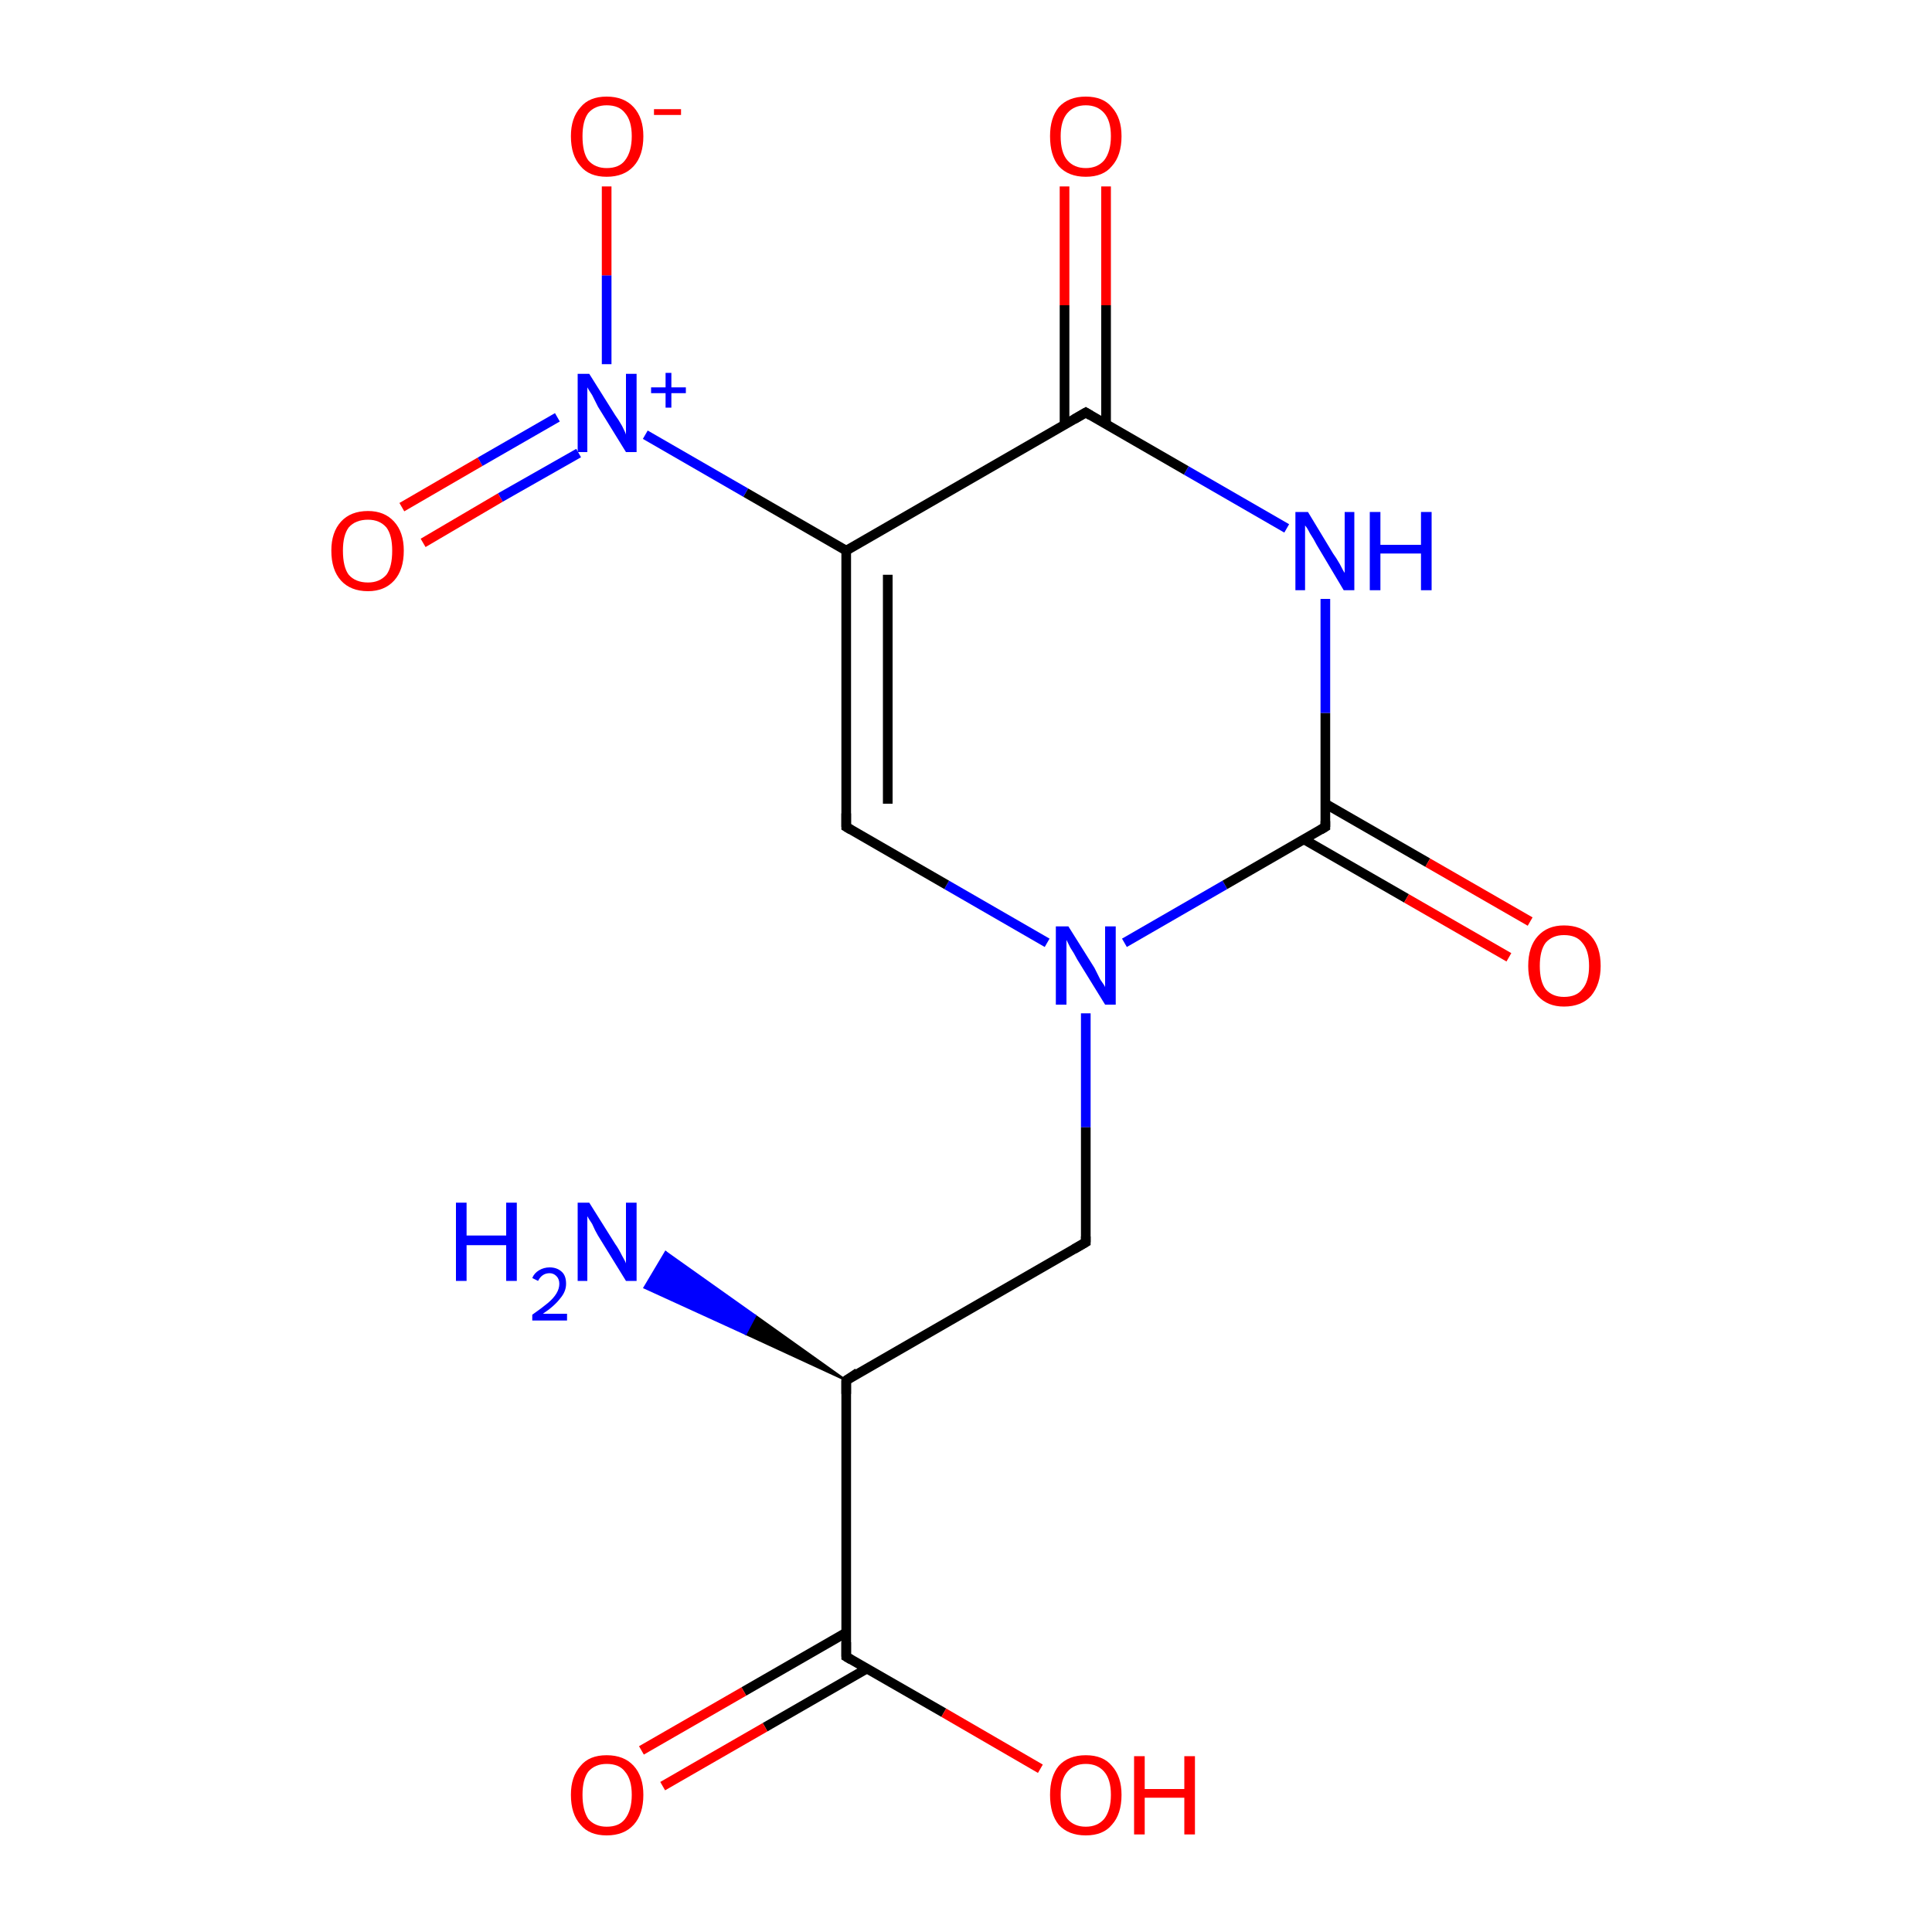 <?xml version='1.0' encoding='iso-8859-1'?>
<svg version='1.1' baseProfile='full'
              xmlns='http://www.w3.org/2000/svg'
                      xmlns:rdkit='http://www.rdkit.org/xml'
                      xmlns:xlink='http://www.w3.org/1999/xlink'
                  xml:space='preserve'
width='200px' height='200px' viewBox='0 0 200 200'>
<!-- END OF HEADER -->
<rect style='opacity:1.0;fill:#FFFFFF;stroke:none' width='200.0' height='200.0' x='0.0' y='0.0'> </rect>
<path class='bond-0 atom-0 atom-2' d='M 116.4,97.6 L 126.8,91.6' style='fill:none;fill-rule:evenodd;stroke:#0000FF;stroke-width:1.0px;stroke-linecap:butt;stroke-linejoin:miter;stroke-opacity:1' />
<path class='bond-0 atom-0 atom-2' d='M 126.8,91.6 L 137.2,85.6' style='fill:none;fill-rule:evenodd;stroke:#000000;stroke-width:1.0px;stroke-linecap:butt;stroke-linejoin:miter;stroke-opacity:1' />
<path class='bond-1 atom-0 atom-10' d='M 108.4,97.6 L 98.0,91.6' style='fill:none;fill-rule:evenodd;stroke:#0000FF;stroke-width:1.0px;stroke-linecap:butt;stroke-linejoin:miter;stroke-opacity:1' />
<path class='bond-1 atom-0 atom-10' d='M 98.0,91.6 L 87.6,85.6' style='fill:none;fill-rule:evenodd;stroke:#000000;stroke-width:1.0px;stroke-linecap:butt;stroke-linejoin:miter;stroke-opacity:1' />
<path class='bond-2 atom-0 atom-11' d='M 112.4,104.9 L 112.4,116.7' style='fill:none;fill-rule:evenodd;stroke:#0000FF;stroke-width:1.0px;stroke-linecap:butt;stroke-linejoin:miter;stroke-opacity:1' />
<path class='bond-2 atom-0 atom-11' d='M 112.4,116.7 L 112.4,128.6' style='fill:none;fill-rule:evenodd;stroke:#000000;stroke-width:1.0px;stroke-linecap:butt;stroke-linejoin:miter;stroke-opacity:1' />
<path class='bond-3 atom-1 atom-3' d='M 41.6,52.5 L 49.7,47.8' style='fill:none;fill-rule:evenodd;stroke:#FF0000;stroke-width:1.0px;stroke-linecap:butt;stroke-linejoin:miter;stroke-opacity:1' />
<path class='bond-3 atom-1 atom-3' d='M 49.7,47.8 L 57.7,43.2' style='fill:none;fill-rule:evenodd;stroke:#0000FF;stroke-width:1.0px;stroke-linecap:butt;stroke-linejoin:miter;stroke-opacity:1' />
<path class='bond-3 atom-1 atom-3' d='M 43.8,56.2 L 51.8,51.5' style='fill:none;fill-rule:evenodd;stroke:#FF0000;stroke-width:1.0px;stroke-linecap:butt;stroke-linejoin:miter;stroke-opacity:1' />
<path class='bond-3 atom-1 atom-3' d='M 51.8,51.5 L 59.9,46.9' style='fill:none;fill-rule:evenodd;stroke:#0000FF;stroke-width:1.0px;stroke-linecap:butt;stroke-linejoin:miter;stroke-opacity:1' />
<path class='bond-4 atom-2 atom-4' d='M 135.0,86.9 L 145.6,93.0' style='fill:none;fill-rule:evenodd;stroke:#000000;stroke-width:1.0px;stroke-linecap:butt;stroke-linejoin:miter;stroke-opacity:1' />
<path class='bond-4 atom-2 atom-4' d='M 145.6,93.0 L 156.2,99.1' style='fill:none;fill-rule:evenodd;stroke:#FF0000;stroke-width:1.0px;stroke-linecap:butt;stroke-linejoin:miter;stroke-opacity:1' />
<path class='bond-4 atom-2 atom-4' d='M 137.2,83.2 L 147.8,89.3' style='fill:none;fill-rule:evenodd;stroke:#000000;stroke-width:1.0px;stroke-linecap:butt;stroke-linejoin:miter;stroke-opacity:1' />
<path class='bond-4 atom-2 atom-4' d='M 147.8,89.3 L 158.4,95.4' style='fill:none;fill-rule:evenodd;stroke:#FF0000;stroke-width:1.0px;stroke-linecap:butt;stroke-linejoin:miter;stroke-opacity:1' />
<path class='bond-5 atom-2 atom-5' d='M 137.2,85.6 L 137.2,73.8' style='fill:none;fill-rule:evenodd;stroke:#000000;stroke-width:1.0px;stroke-linecap:butt;stroke-linejoin:miter;stroke-opacity:1' />
<path class='bond-5 atom-2 atom-5' d='M 137.2,73.8 L 137.2,62.0' style='fill:none;fill-rule:evenodd;stroke:#0000FF;stroke-width:1.0px;stroke-linecap:butt;stroke-linejoin:miter;stroke-opacity:1' />
<path class='bond-6 atom-3 atom-6' d='M 62.8,37.7 L 62.8,28.5' style='fill:none;fill-rule:evenodd;stroke:#0000FF;stroke-width:1.0px;stroke-linecap:butt;stroke-linejoin:miter;stroke-opacity:1' />
<path class='bond-6 atom-3 atom-6' d='M 62.8,28.5 L 62.8,19.3' style='fill:none;fill-rule:evenodd;stroke:#FF0000;stroke-width:1.0px;stroke-linecap:butt;stroke-linejoin:miter;stroke-opacity:1' />
<path class='bond-7 atom-3 atom-9' d='M 66.8,45.0 L 77.2,51.0' style='fill:none;fill-rule:evenodd;stroke:#0000FF;stroke-width:1.0px;stroke-linecap:butt;stroke-linejoin:miter;stroke-opacity:1' />
<path class='bond-7 atom-3 atom-9' d='M 77.2,51.0 L 87.6,57.0' style='fill:none;fill-rule:evenodd;stroke:#000000;stroke-width:1.0px;stroke-linecap:butt;stroke-linejoin:miter;stroke-opacity:1' />
<path class='bond-8 atom-5 atom-7' d='M 133.2,54.7 L 122.8,48.7' style='fill:none;fill-rule:evenodd;stroke:#0000FF;stroke-width:1.0px;stroke-linecap:butt;stroke-linejoin:miter;stroke-opacity:1' />
<path class='bond-8 atom-5 atom-7' d='M 122.8,48.7 L 112.4,42.7' style='fill:none;fill-rule:evenodd;stroke:#000000;stroke-width:1.0px;stroke-linecap:butt;stroke-linejoin:miter;stroke-opacity:1' />
<path class='bond-9 atom-7 atom-8' d='M 114.5,43.9 L 114.5,31.6' style='fill:none;fill-rule:evenodd;stroke:#000000;stroke-width:1.0px;stroke-linecap:butt;stroke-linejoin:miter;stroke-opacity:1' />
<path class='bond-9 atom-7 atom-8' d='M 114.5,31.6 L 114.5,19.3' style='fill:none;fill-rule:evenodd;stroke:#FF0000;stroke-width:1.0px;stroke-linecap:butt;stroke-linejoin:miter;stroke-opacity:1' />
<path class='bond-9 atom-7 atom-8' d='M 110.2,43.9 L 110.2,31.6' style='fill:none;fill-rule:evenodd;stroke:#000000;stroke-width:1.0px;stroke-linecap:butt;stroke-linejoin:miter;stroke-opacity:1' />
<path class='bond-9 atom-7 atom-8' d='M 110.2,31.6 L 110.2,19.3' style='fill:none;fill-rule:evenodd;stroke:#FF0000;stroke-width:1.0px;stroke-linecap:butt;stroke-linejoin:miter;stroke-opacity:1' />
<path class='bond-10 atom-7 atom-9' d='M 112.4,42.7 L 87.6,57.0' style='fill:none;fill-rule:evenodd;stroke:#000000;stroke-width:1.0px;stroke-linecap:butt;stroke-linejoin:miter;stroke-opacity:1' />
<path class='bond-11 atom-9 atom-10' d='M 87.6,57.0 L 87.6,85.6' style='fill:none;fill-rule:evenodd;stroke:#000000;stroke-width:1.0px;stroke-linecap:butt;stroke-linejoin:miter;stroke-opacity:1' />
<path class='bond-11 atom-9 atom-10' d='M 91.9,59.5 L 91.9,83.2' style='fill:none;fill-rule:evenodd;stroke:#000000;stroke-width:1.0px;stroke-linecap:butt;stroke-linejoin:miter;stroke-opacity:1' />
<path class='bond-12 atom-11 atom-12' d='M 112.4,128.6 L 87.6,142.9' style='fill:none;fill-rule:evenodd;stroke:#000000;stroke-width:1.0px;stroke-linecap:butt;stroke-linejoin:miter;stroke-opacity:1' />
<path class='bond-13 atom-12 atom-13' d='M 87.6,142.9 L 77.2,138.1 L 78.2,136.2 Z' style='fill:#000000;fill-rule:evenodd;fill-opacity:1;stroke:#000000;stroke-width:0.2px;stroke-linecap:butt;stroke-linejoin:miter;stroke-opacity:1;' />
<path class='bond-13 atom-12 atom-13' d='M 77.2,138.1 L 68.9,129.6 L 66.7,133.3 Z' style='fill:#0000FF;fill-rule:evenodd;fill-opacity:1;stroke:#0000FF;stroke-width:0.2px;stroke-linecap:butt;stroke-linejoin:miter;stroke-opacity:1;' />
<path class='bond-13 atom-12 atom-13' d='M 77.2,138.1 L 78.2,136.2 L 68.9,129.6 Z' style='fill:#0000FF;fill-rule:evenodd;fill-opacity:1;stroke:#0000FF;stroke-width:0.2px;stroke-linecap:butt;stroke-linejoin:miter;stroke-opacity:1;' />
<path class='bond-14 atom-12 atom-14' d='M 87.6,142.9 L 87.6,171.5' style='fill:none;fill-rule:evenodd;stroke:#000000;stroke-width:1.0px;stroke-linecap:butt;stroke-linejoin:miter;stroke-opacity:1' />
<path class='bond-15 atom-14 atom-15' d='M 87.6,169.0 L 77.0,175.1' style='fill:none;fill-rule:evenodd;stroke:#000000;stroke-width:1.0px;stroke-linecap:butt;stroke-linejoin:miter;stroke-opacity:1' />
<path class='bond-15 atom-14 atom-15' d='M 77.0,175.1 L 66.4,181.2' style='fill:none;fill-rule:evenodd;stroke:#FF0000;stroke-width:1.0px;stroke-linecap:butt;stroke-linejoin:miter;stroke-opacity:1' />
<path class='bond-15 atom-14 atom-15' d='M 89.8,172.7 L 79.2,178.8' style='fill:none;fill-rule:evenodd;stroke:#000000;stroke-width:1.0px;stroke-linecap:butt;stroke-linejoin:miter;stroke-opacity:1' />
<path class='bond-15 atom-14 atom-15' d='M 79.2,178.8 L 68.6,184.9' style='fill:none;fill-rule:evenodd;stroke:#FF0000;stroke-width:1.0px;stroke-linecap:butt;stroke-linejoin:miter;stroke-opacity:1' />
<path class='bond-16 atom-14 atom-16' d='M 87.6,171.5 L 97.7,177.3' style='fill:none;fill-rule:evenodd;stroke:#000000;stroke-width:1.0px;stroke-linecap:butt;stroke-linejoin:miter;stroke-opacity:1' />
<path class='bond-16 atom-14 atom-16' d='M 97.7,177.3 L 107.7,183.1' style='fill:none;fill-rule:evenodd;stroke:#FF0000;stroke-width:1.0px;stroke-linecap:butt;stroke-linejoin:miter;stroke-opacity:1' />
<path d='M 136.7,85.9 L 137.2,85.6 L 137.2,85.0' style='fill:none;stroke:#000000;stroke-width:1.0px;stroke-linecap:butt;stroke-linejoin:miter;stroke-opacity:1;' />
<path d='M 112.9,43.0 L 112.4,42.7 L 111.2,43.4' style='fill:none;stroke:#000000;stroke-width:1.0px;stroke-linecap:butt;stroke-linejoin:miter;stroke-opacity:1;' />
<path d='M 88.1,85.9 L 87.6,85.6 L 87.6,84.2' style='fill:none;stroke:#000000;stroke-width:1.0px;stroke-linecap:butt;stroke-linejoin:miter;stroke-opacity:1;' />
<path d='M 112.4,128.0 L 112.4,128.6 L 111.2,129.3' style='fill:none;stroke:#000000;stroke-width:1.0px;stroke-linecap:butt;stroke-linejoin:miter;stroke-opacity:1;' />
<path d='M 88.8,142.1 L 87.6,142.9 L 87.6,144.3' style='fill:none;stroke:#000000;stroke-width:1.0px;stroke-linecap:butt;stroke-linejoin:miter;stroke-opacity:1;' />
<path d='M 87.6,170.0 L 87.6,171.5 L 88.1,171.8' style='fill:none;stroke:#000000;stroke-width:1.0px;stroke-linecap:butt;stroke-linejoin:miter;stroke-opacity:1;' />
<path class='atom-0' d='M 110.6 95.9
L 113.3 100.2
Q 113.5 100.6, 113.9 101.4
Q 114.4 102.1, 114.4 102.2
L 114.4 95.9
L 115.5 95.9
L 115.5 104.0
L 114.4 104.0
L 111.5 99.3
Q 111.2 98.7, 110.8 98.1
Q 110.5 97.5, 110.4 97.3
L 110.4 104.0
L 109.3 104.0
L 109.3 95.9
L 110.6 95.9
' fill='#0000FF'/>
<path class='atom-1' d='M 34.3 57.0
Q 34.3 55.1, 35.3 54.0
Q 36.3 52.9, 38.1 52.9
Q 39.8 52.9, 40.8 54.0
Q 41.8 55.1, 41.8 57.0
Q 41.8 59.0, 40.8 60.1
Q 39.8 61.2, 38.1 61.2
Q 36.3 61.2, 35.3 60.1
Q 34.3 59.0, 34.3 57.0
M 38.1 60.3
Q 39.3 60.3, 40.0 59.5
Q 40.6 58.7, 40.6 57.0
Q 40.6 55.4, 40.0 54.6
Q 39.3 53.8, 38.1 53.8
Q 36.8 53.8, 36.1 54.6
Q 35.5 55.4, 35.5 57.0
Q 35.5 58.7, 36.1 59.5
Q 36.8 60.3, 38.1 60.3
' fill='#FF0000'/>
<path class='atom-3' d='M 61.0 38.7
L 63.7 43.0
Q 64.0 43.4, 64.4 44.1
Q 64.8 44.9, 64.8 45.0
L 64.8 38.7
L 65.9 38.7
L 65.9 46.8
L 64.8 46.8
L 61.9 42.1
Q 61.6 41.5, 61.3 40.9
Q 60.9 40.3, 60.8 40.1
L 60.8 46.8
L 59.8 46.8
L 59.8 38.7
L 61.0 38.7
' fill='#0000FF'/>
<path class='atom-3' d='M 67.4 40.1
L 68.9 40.1
L 68.9 38.6
L 69.5 38.6
L 69.5 40.1
L 71.0 40.1
L 71.0 40.7
L 69.5 40.7
L 69.5 42.2
L 68.9 42.2
L 68.9 40.7
L 67.4 40.7
L 67.4 40.1
' fill='#0000FF'/>
<path class='atom-4' d='M 158.2 100.0
Q 158.2 98.0, 159.2 96.9
Q 160.2 95.8, 161.9 95.8
Q 163.7 95.8, 164.7 96.9
Q 165.7 98.0, 165.7 100.0
Q 165.7 101.9, 164.7 103.1
Q 163.7 104.2, 161.9 104.2
Q 160.2 104.2, 159.2 103.1
Q 158.2 101.9, 158.2 100.0
M 161.9 103.2
Q 163.2 103.2, 163.8 102.4
Q 164.5 101.6, 164.5 100.0
Q 164.5 98.4, 163.8 97.6
Q 163.2 96.8, 161.9 96.8
Q 160.7 96.8, 160.0 97.6
Q 159.4 98.4, 159.4 100.0
Q 159.4 101.6, 160.0 102.4
Q 160.7 103.2, 161.9 103.2
' fill='#FF0000'/>
<path class='atom-5' d='M 135.4 53.0
L 138.0 57.3
Q 138.3 57.7, 138.7 58.4
Q 139.1 59.2, 139.2 59.3
L 139.2 53.0
L 140.2 53.0
L 140.2 61.1
L 139.1 61.1
L 136.3 56.4
Q 136.0 55.8, 135.6 55.2
Q 135.3 54.6, 135.1 54.4
L 135.1 61.1
L 134.1 61.1
L 134.1 53.0
L 135.4 53.0
' fill='#0000FF'/>
<path class='atom-5' d='M 141.8 53.0
L 142.9 53.0
L 142.9 56.4
L 147.1 56.4
L 147.1 53.0
L 148.2 53.0
L 148.2 61.1
L 147.1 61.1
L 147.1 57.3
L 142.9 57.3
L 142.9 61.1
L 141.8 61.1
L 141.8 53.0
' fill='#0000FF'/>
<path class='atom-6' d='M 59.1 14.1
Q 59.1 12.2, 60.1 11.1
Q 61.0 10.0, 62.8 10.0
Q 64.6 10.0, 65.6 11.1
Q 66.6 12.2, 66.6 14.1
Q 66.6 16.1, 65.6 17.2
Q 64.6 18.3, 62.8 18.3
Q 61.0 18.3, 60.1 17.2
Q 59.1 16.1, 59.1 14.1
M 62.8 17.4
Q 64.1 17.4, 64.7 16.6
Q 65.4 15.7, 65.4 14.1
Q 65.4 12.5, 64.7 11.7
Q 64.1 10.9, 62.8 10.9
Q 61.6 10.9, 60.9 11.7
Q 60.3 12.5, 60.3 14.1
Q 60.3 15.8, 60.9 16.6
Q 61.6 17.4, 62.8 17.4
' fill='#FF0000'/>
<path class='atom-6' d='M 67.7 11.3
L 70.5 11.3
L 70.5 11.9
L 67.7 11.9
L 67.7 11.3
' fill='#FF0000'/>
<path class='atom-8' d='M 108.7 14.1
Q 108.7 12.2, 109.6 11.1
Q 110.6 10.0, 112.4 10.0
Q 114.2 10.0, 115.1 11.1
Q 116.1 12.2, 116.1 14.1
Q 116.1 16.1, 115.1 17.2
Q 114.2 18.3, 112.4 18.3
Q 110.6 18.3, 109.6 17.2
Q 108.7 16.1, 108.7 14.1
M 112.4 17.4
Q 113.6 17.4, 114.3 16.6
Q 115.0 15.7, 115.0 14.1
Q 115.0 12.5, 114.3 11.7
Q 113.6 10.9, 112.4 10.9
Q 111.2 10.9, 110.5 11.7
Q 109.8 12.5, 109.8 14.1
Q 109.8 15.8, 110.5 16.6
Q 111.2 17.4, 112.4 17.4
' fill='#FF0000'/>
<path class='atom-13' d='M 47.2 124.5
L 48.3 124.5
L 48.3 127.9
L 52.4 127.9
L 52.4 124.5
L 53.5 124.5
L 53.5 132.6
L 52.4 132.6
L 52.4 128.9
L 48.3 128.9
L 48.3 132.6
L 47.2 132.6
L 47.2 124.5
' fill='#0000FF'/>
<path class='atom-13' d='M 55.1 132.3
Q 55.3 131.8, 55.8 131.5
Q 56.3 131.2, 56.9 131.2
Q 57.7 131.2, 58.2 131.7
Q 58.6 132.1, 58.6 132.9
Q 58.6 133.7, 58.0 134.4
Q 57.4 135.2, 56.2 136.0
L 58.7 136.0
L 58.7 136.7
L 55.1 136.7
L 55.1 136.1
Q 56.1 135.4, 56.7 134.9
Q 57.3 134.4, 57.6 133.9
Q 57.9 133.4, 57.9 132.9
Q 57.9 132.4, 57.6 132.1
Q 57.3 131.8, 56.9 131.8
Q 56.5 131.8, 56.2 132.0
Q 55.9 132.2, 55.7 132.6
L 55.1 132.3
' fill='#0000FF'/>
<path class='atom-13' d='M 61.0 124.5
L 63.7 128.8
Q 64.0 129.2, 64.4 130.0
Q 64.8 130.7, 64.8 130.8
L 64.8 124.5
L 65.9 124.5
L 65.9 132.6
L 64.8 132.6
L 61.9 127.9
Q 61.6 127.4, 61.3 126.7
Q 60.9 126.1, 60.8 125.9
L 60.8 132.6
L 59.8 132.6
L 59.8 124.5
L 61.0 124.5
' fill='#0000FF'/>
<path class='atom-15' d='M 59.1 185.8
Q 59.1 183.9, 60.1 182.8
Q 61.0 181.7, 62.8 181.7
Q 64.6 181.7, 65.6 182.8
Q 66.6 183.9, 66.6 185.8
Q 66.6 187.8, 65.6 188.9
Q 64.6 190.0, 62.8 190.0
Q 61.0 190.0, 60.1 188.9
Q 59.1 187.8, 59.1 185.8
M 62.8 189.1
Q 64.1 189.1, 64.7 188.3
Q 65.4 187.4, 65.4 185.8
Q 65.4 184.2, 64.7 183.4
Q 64.1 182.6, 62.8 182.6
Q 61.6 182.6, 60.9 183.4
Q 60.3 184.2, 60.3 185.8
Q 60.3 187.4, 60.9 188.3
Q 61.6 189.1, 62.8 189.1
' fill='#FF0000'/>
<path class='atom-16' d='M 108.7 185.8
Q 108.7 183.9, 109.6 182.8
Q 110.6 181.7, 112.4 181.7
Q 114.2 181.7, 115.1 182.8
Q 116.1 183.9, 116.1 185.8
Q 116.1 187.8, 115.1 188.9
Q 114.2 190.0, 112.4 190.0
Q 110.6 190.0, 109.6 188.9
Q 108.7 187.8, 108.7 185.8
M 112.4 189.1
Q 113.6 189.1, 114.3 188.3
Q 115.0 187.4, 115.0 185.8
Q 115.0 184.2, 114.3 183.4
Q 113.6 182.6, 112.4 182.6
Q 111.2 182.6, 110.5 183.4
Q 109.8 184.2, 109.8 185.8
Q 109.8 187.4, 110.5 188.3
Q 111.2 189.1, 112.4 189.1
' fill='#FF0000'/>
<path class='atom-16' d='M 117.4 181.8
L 118.5 181.8
L 118.5 185.2
L 122.6 185.2
L 122.6 181.8
L 123.7 181.8
L 123.7 189.9
L 122.6 189.9
L 122.6 186.1
L 118.5 186.1
L 118.5 189.9
L 117.4 189.9
L 117.4 181.8
' fill='#FF0000'/>
</svg>
